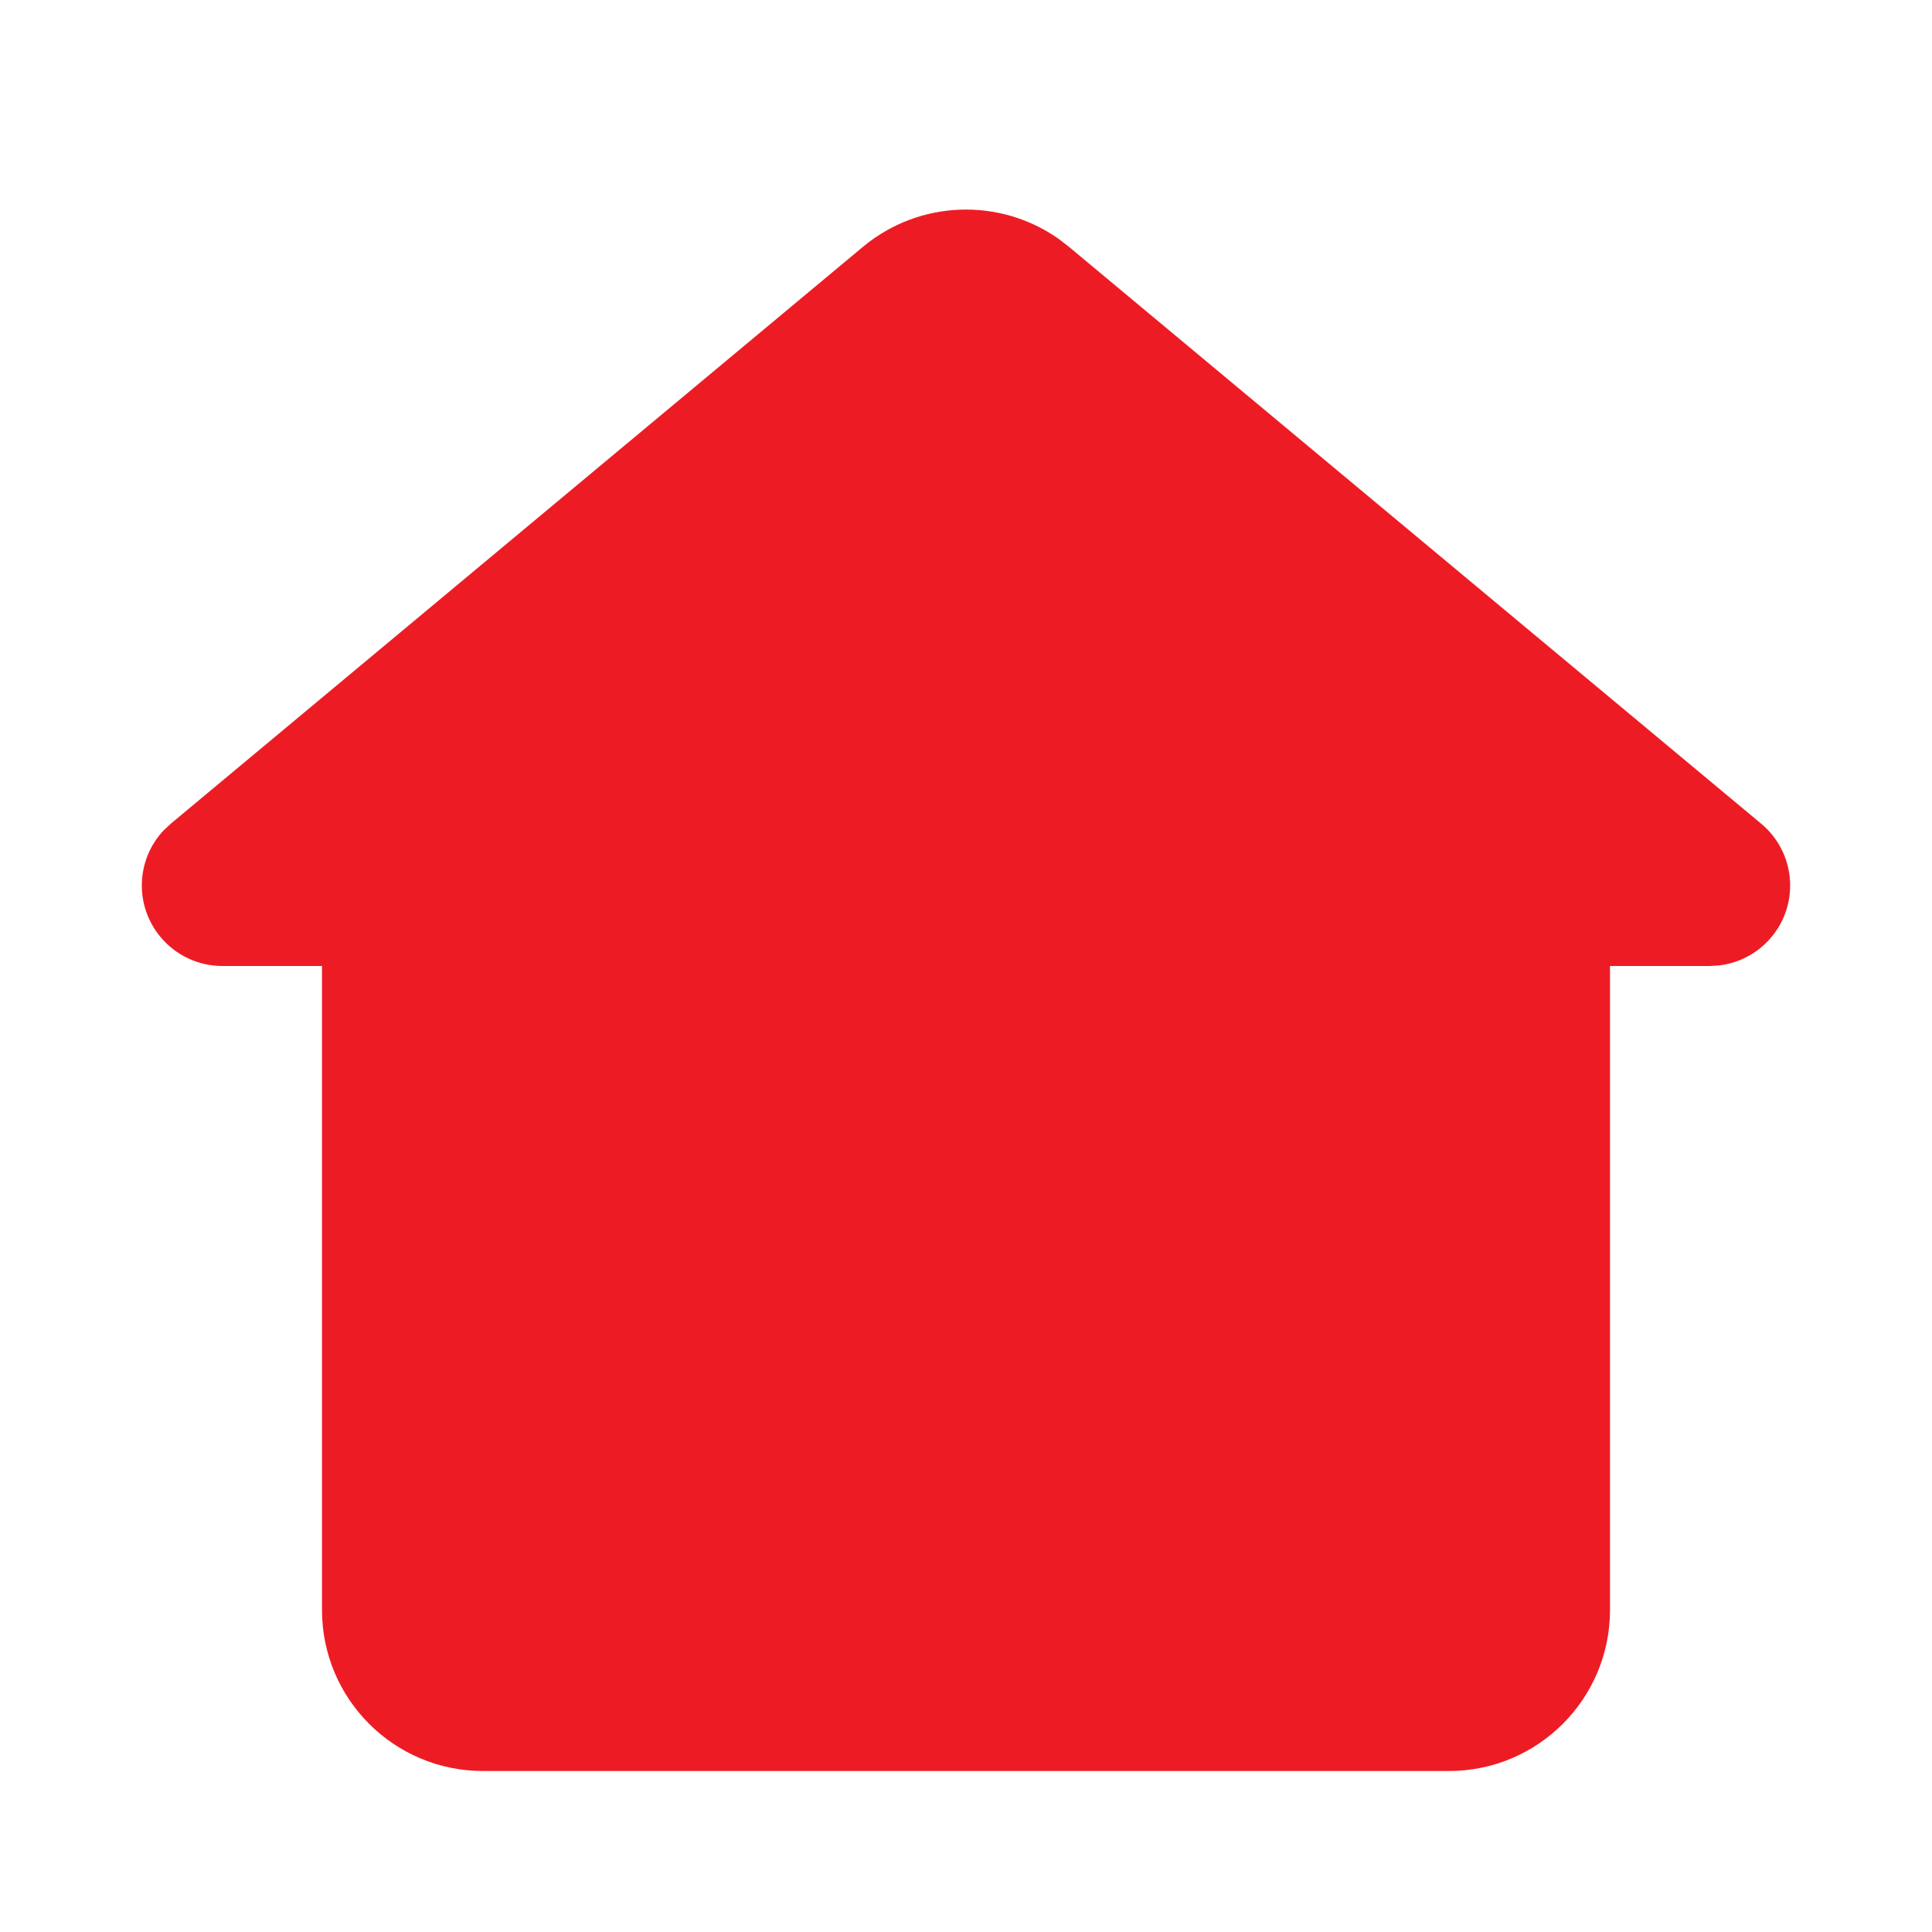 <svg width="24" height="24" viewBox="0 0 24 24" fill="none" xmlns="http://www.w3.org/2000/svg">
<path fill-rule="evenodd" clip-rule="evenodd" d="M13.146 2.964L13.28 3.067L21.878 10.232C22.106 10.422 22.238 10.703 22.238 11C22.238 11.513 21.852 11.935 21.354 11.993L21.238 12H20V20C20 21.105 19.104 22 18 22H6C4.895 22 4 21.105 4 20V12H2.762C2.465 12 2.184 11.868 1.994 11.64C1.667 11.248 1.691 10.681 2.03 10.318L2.122 10.232L10.719 3.067C11.417 2.485 12.413 2.451 13.146 2.964Z" fill="#ED1C24"/>
</svg>
